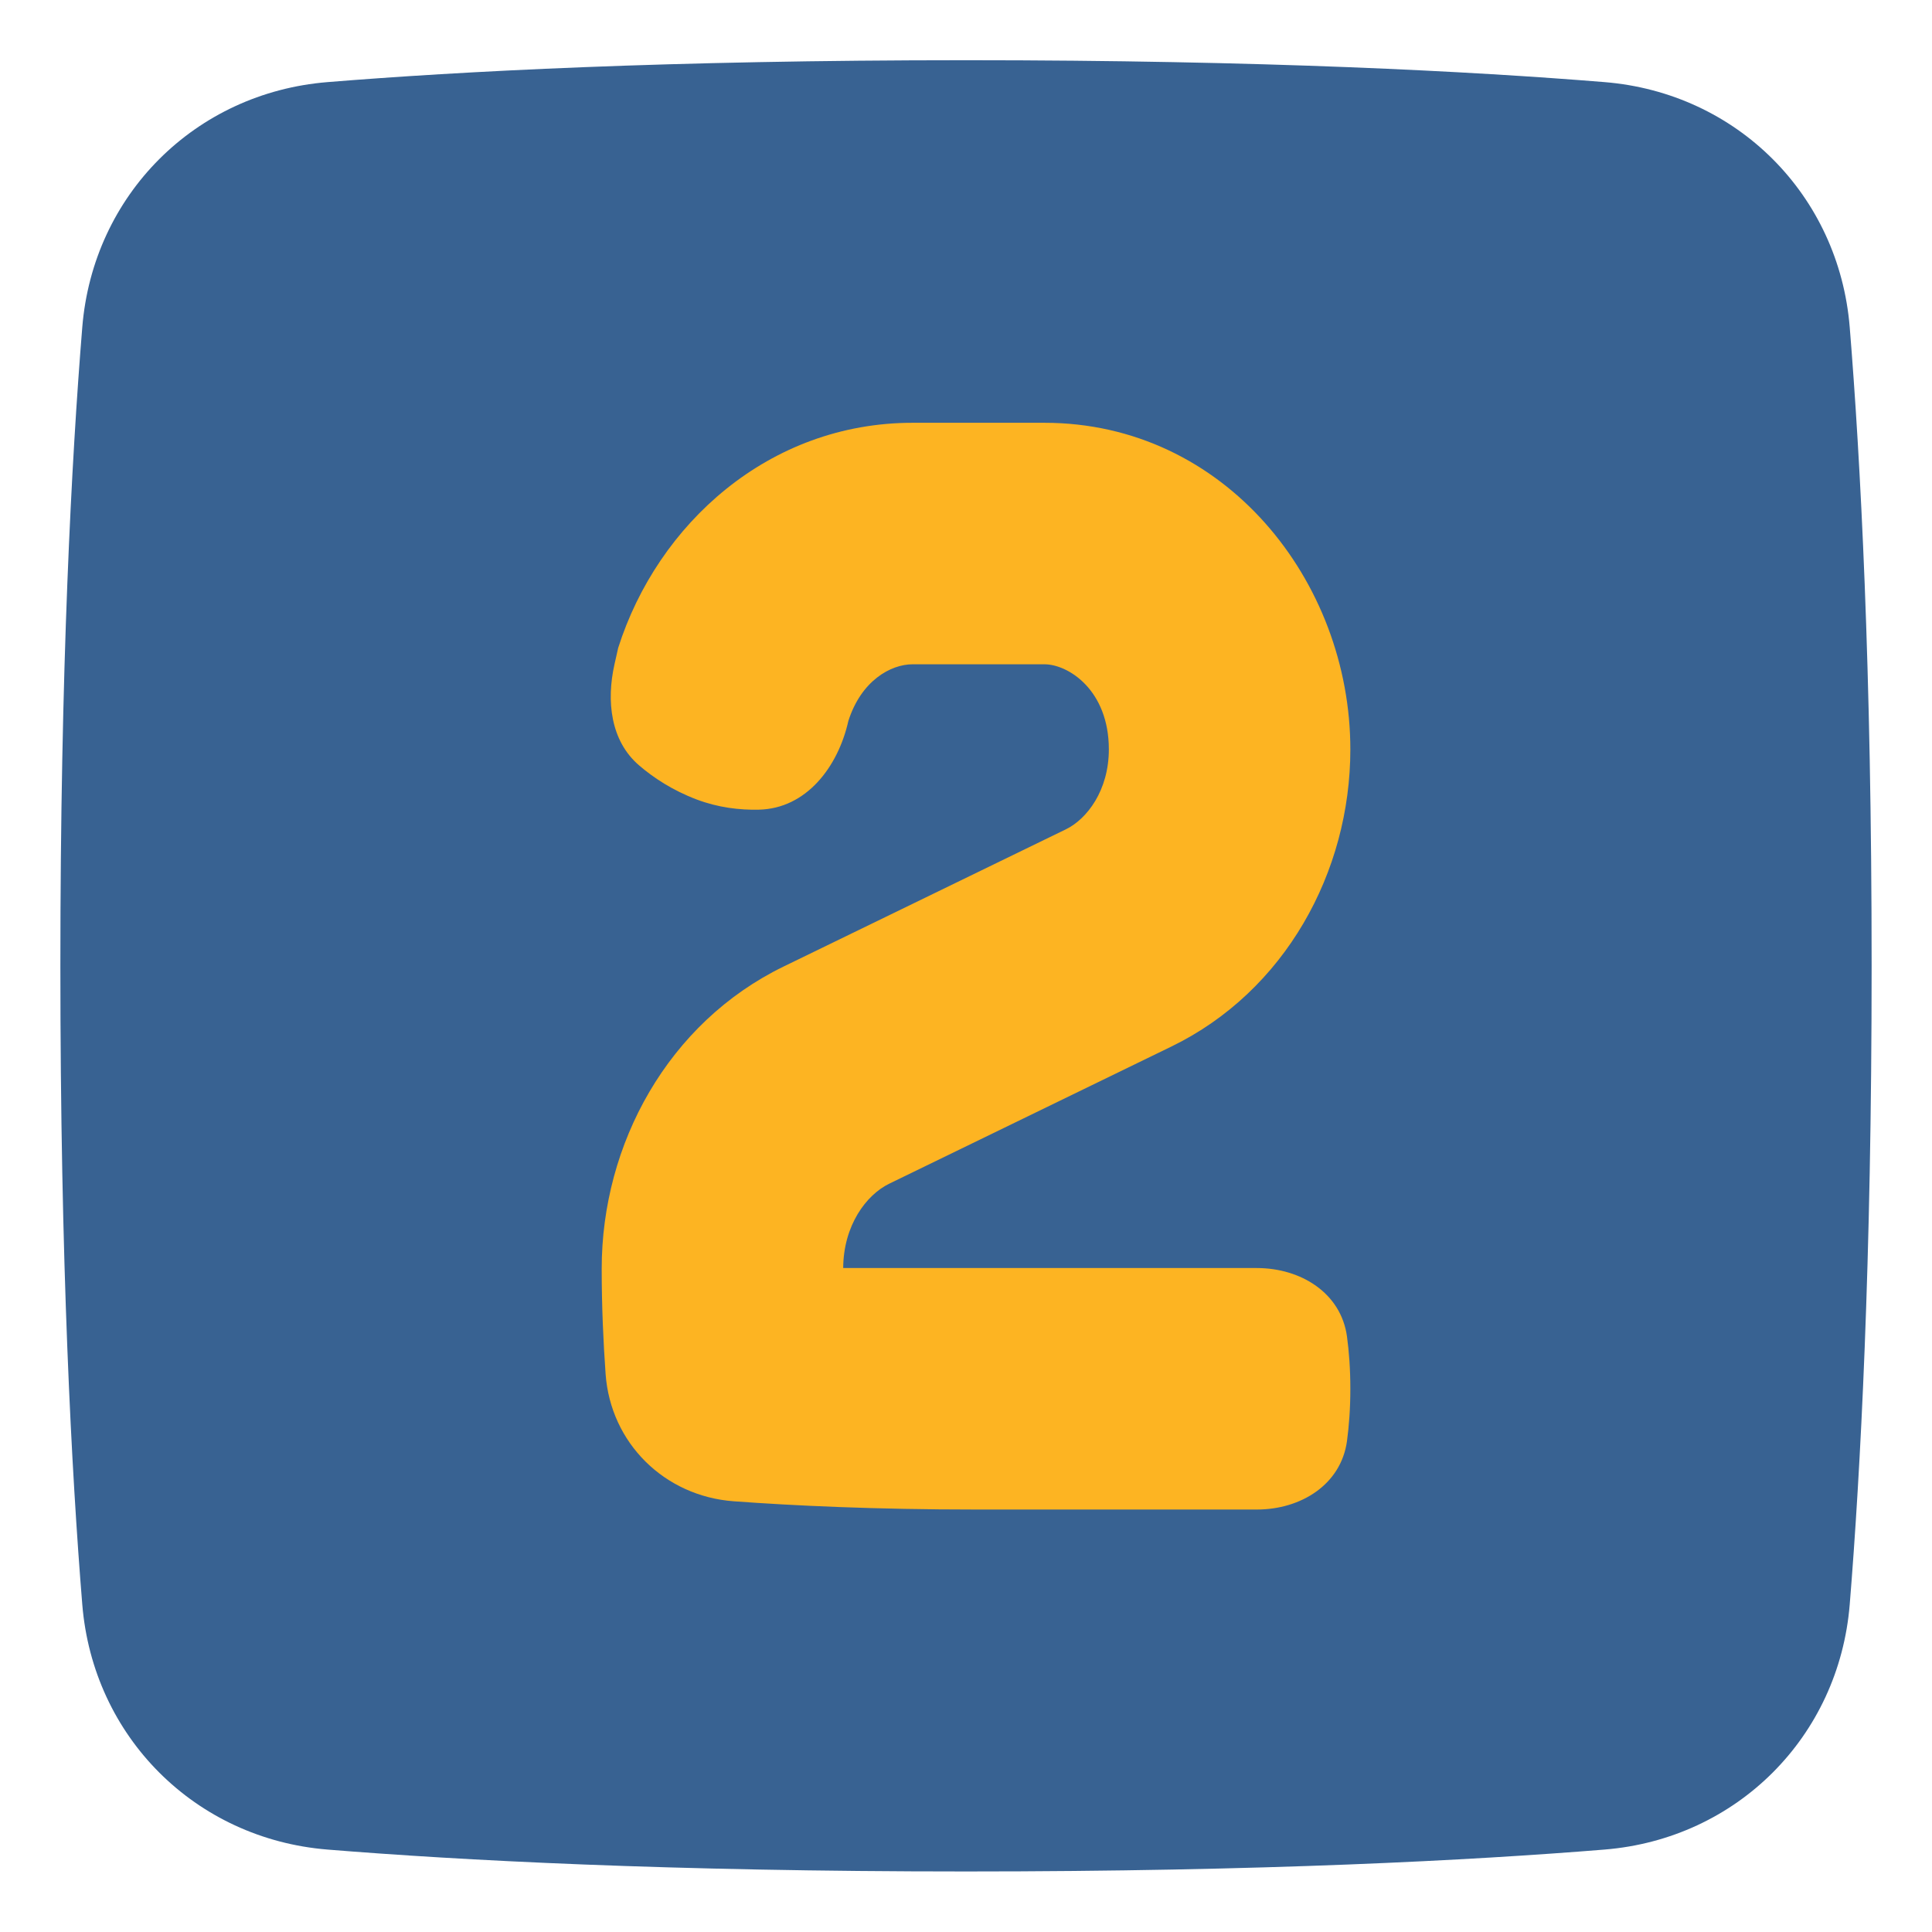 <svg width="48" height="48" viewBox="0 0 48 48" fill="none" xmlns="http://www.w3.org/2000/svg">
<path d="M24 1.496C31.401 1.496 36.593 1.774 39.864 2.04C43.152 2.307 45.689 4.844 45.956 8.132C46.222 11.403 46.5 16.595 46.5 23.996C46.5 31.398 46.222 36.589 45.956 39.86C45.689 43.148 43.152 45.685 39.864 45.952C36.593 46.218 31.401 46.496 24 46.496C16.599 46.496 11.407 46.218 8.136 45.952C4.848 45.685 2.311 43.148 2.044 39.86C1.778 36.589 1.5 31.398 1.5 23.996C1.5 16.595 1.778 11.403 2.044 8.132C2.311 4.844 4.848 2.307 8.136 2.04C11.407 1.774 16.599 1.496 24 1.496Z" fill="#386292"/>
<path d="M22.674 10.504C19.104 10.504 16.338 13.019 15.359 16.095L15.267 16.503C15.062 17.414 15.167 18.405 15.876 19.014C16.234 19.322 16.707 19.635 17.309 19.863C17.843 20.065 18.376 20.127 18.854 20.116C20.029 20.09 20.819 19.06 21.077 17.913C21.396 16.911 22.13 16.504 22.674 16.504H25.947C26.542 16.504 27.549 17.145 27.549 18.618C27.549 19.632 27.01 20.347 26.48 20.605L19.469 24.013C16.603 25.406 14.949 28.418 14.949 31.521C14.949 32.461 14.99 33.354 15.046 34.135C15.169 35.854 16.511 37.173 18.23 37.299C19.704 37.407 21.725 37.504 24.249 37.504H31.226C32.321 37.504 33.319 36.884 33.466 35.799C33.516 35.428 33.549 34.996 33.549 34.504C33.549 34.012 33.516 33.58 33.466 33.209C33.319 32.124 32.32 31.504 31.225 31.504H20.949C20.955 30.444 21.521 29.687 22.092 29.409L29.103 26.001C31.924 24.63 33.549 21.667 33.549 18.618C33.549 14.442 30.435 10.504 25.947 10.504H22.674Z" fill="#FDB422"/>
</svg>
